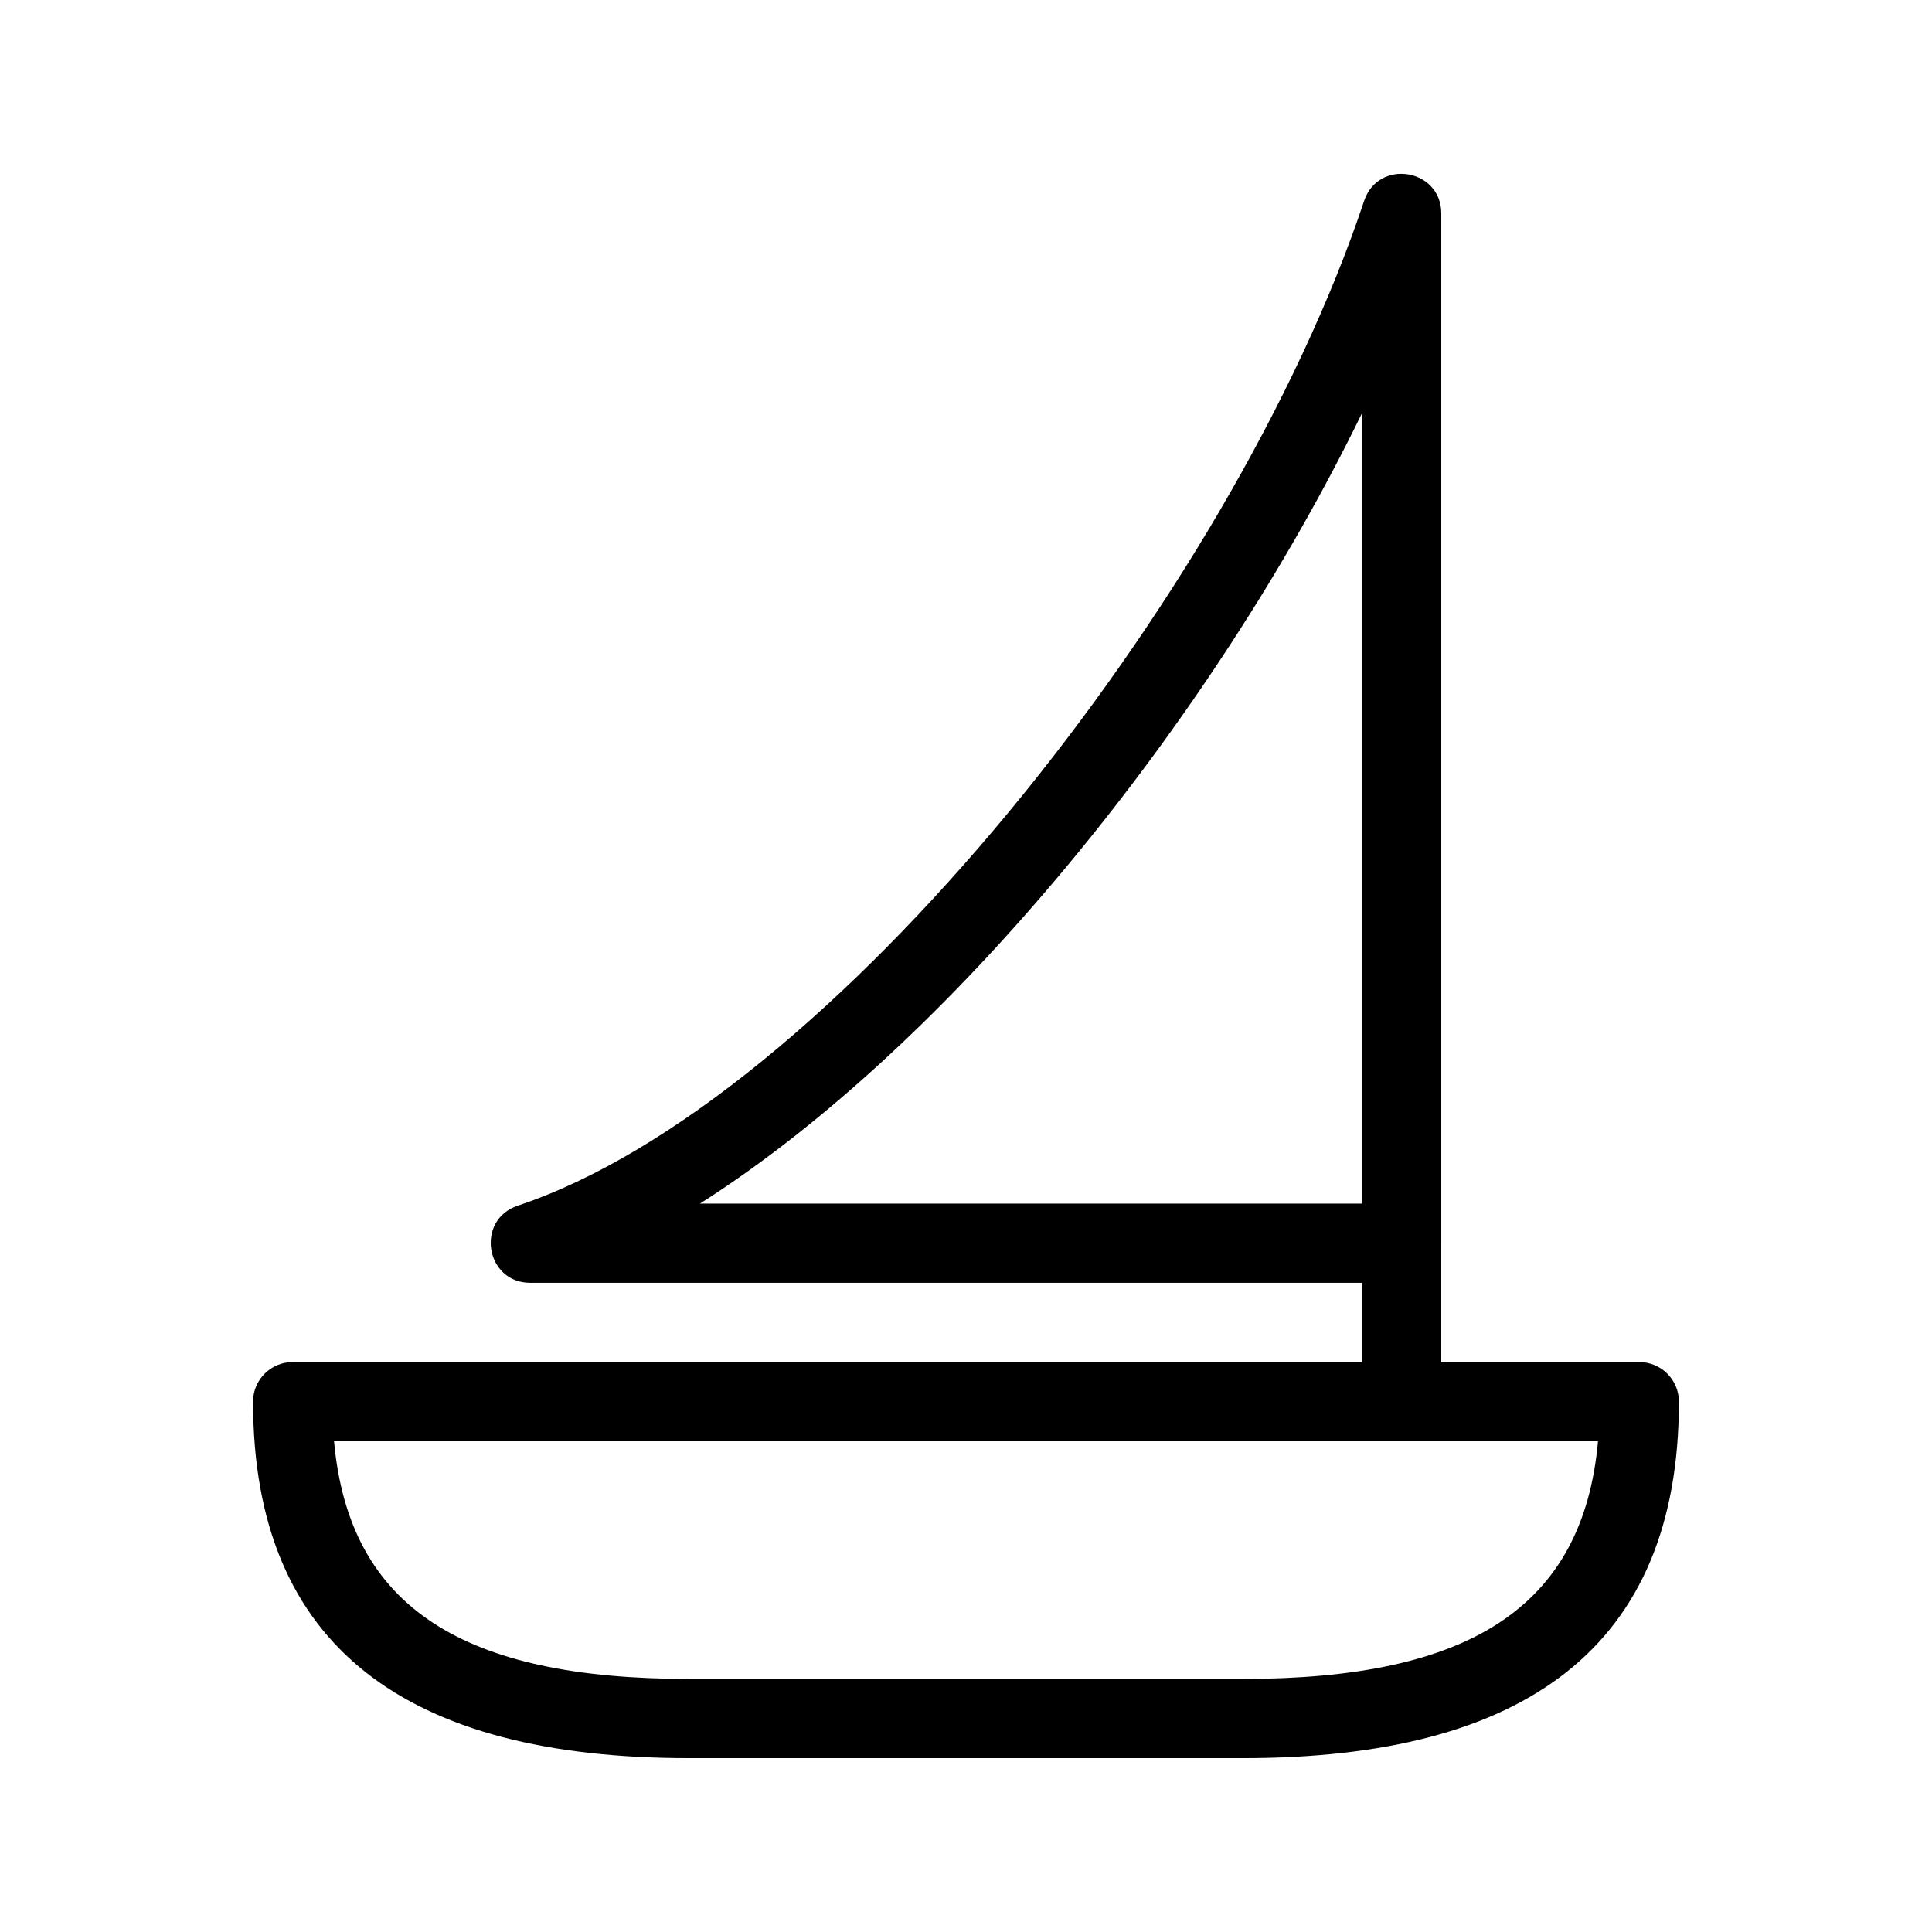 <?xml version="1.0" encoding="UTF-8"?>
<!-- Uploaded to: ICON Repo, www.svgrepo.com, Generator: ICON Repo Mixer Tools -->
<svg fill="#000000" width="800px" height="800px" version="1.1" viewBox="144 144 512 512" xmlns="http://www.w3.org/2000/svg">
 <g>
  <path d="m326.53 588.93h146.95c59.574 0 90.016-18.746 94.008-62.977h-334.96c3.992 44.23 34.438 62.977 94.012 62.977zm-104.96-83.969h356.86c5.797 0 10.496 4.699 10.496 10.496 0 65.184-40.996 94.465-115.45 94.465h-146.95c-74.461 0-115.46-29.281-115.46-94.465 0-5.797 4.699-10.496 10.496-10.496z"/>
  <path d="m515.46 483.96c5.797 0 10.496-4.699 10.496-10.492v-272.9c0-11.906-16.688-14.613-20.453-3.32-35.039 105.12-142.02 238.84-224.27 266.26-11.297 3.766-8.59 20.453 3.316 20.453zm-10.496-20.988h-175.48c66.09-41.973 135.74-127.79 175.48-209.53z"/>
  <path d="m525.95 515.45h-20.992v-41.98h20.992z"/>
 </g>
</svg>